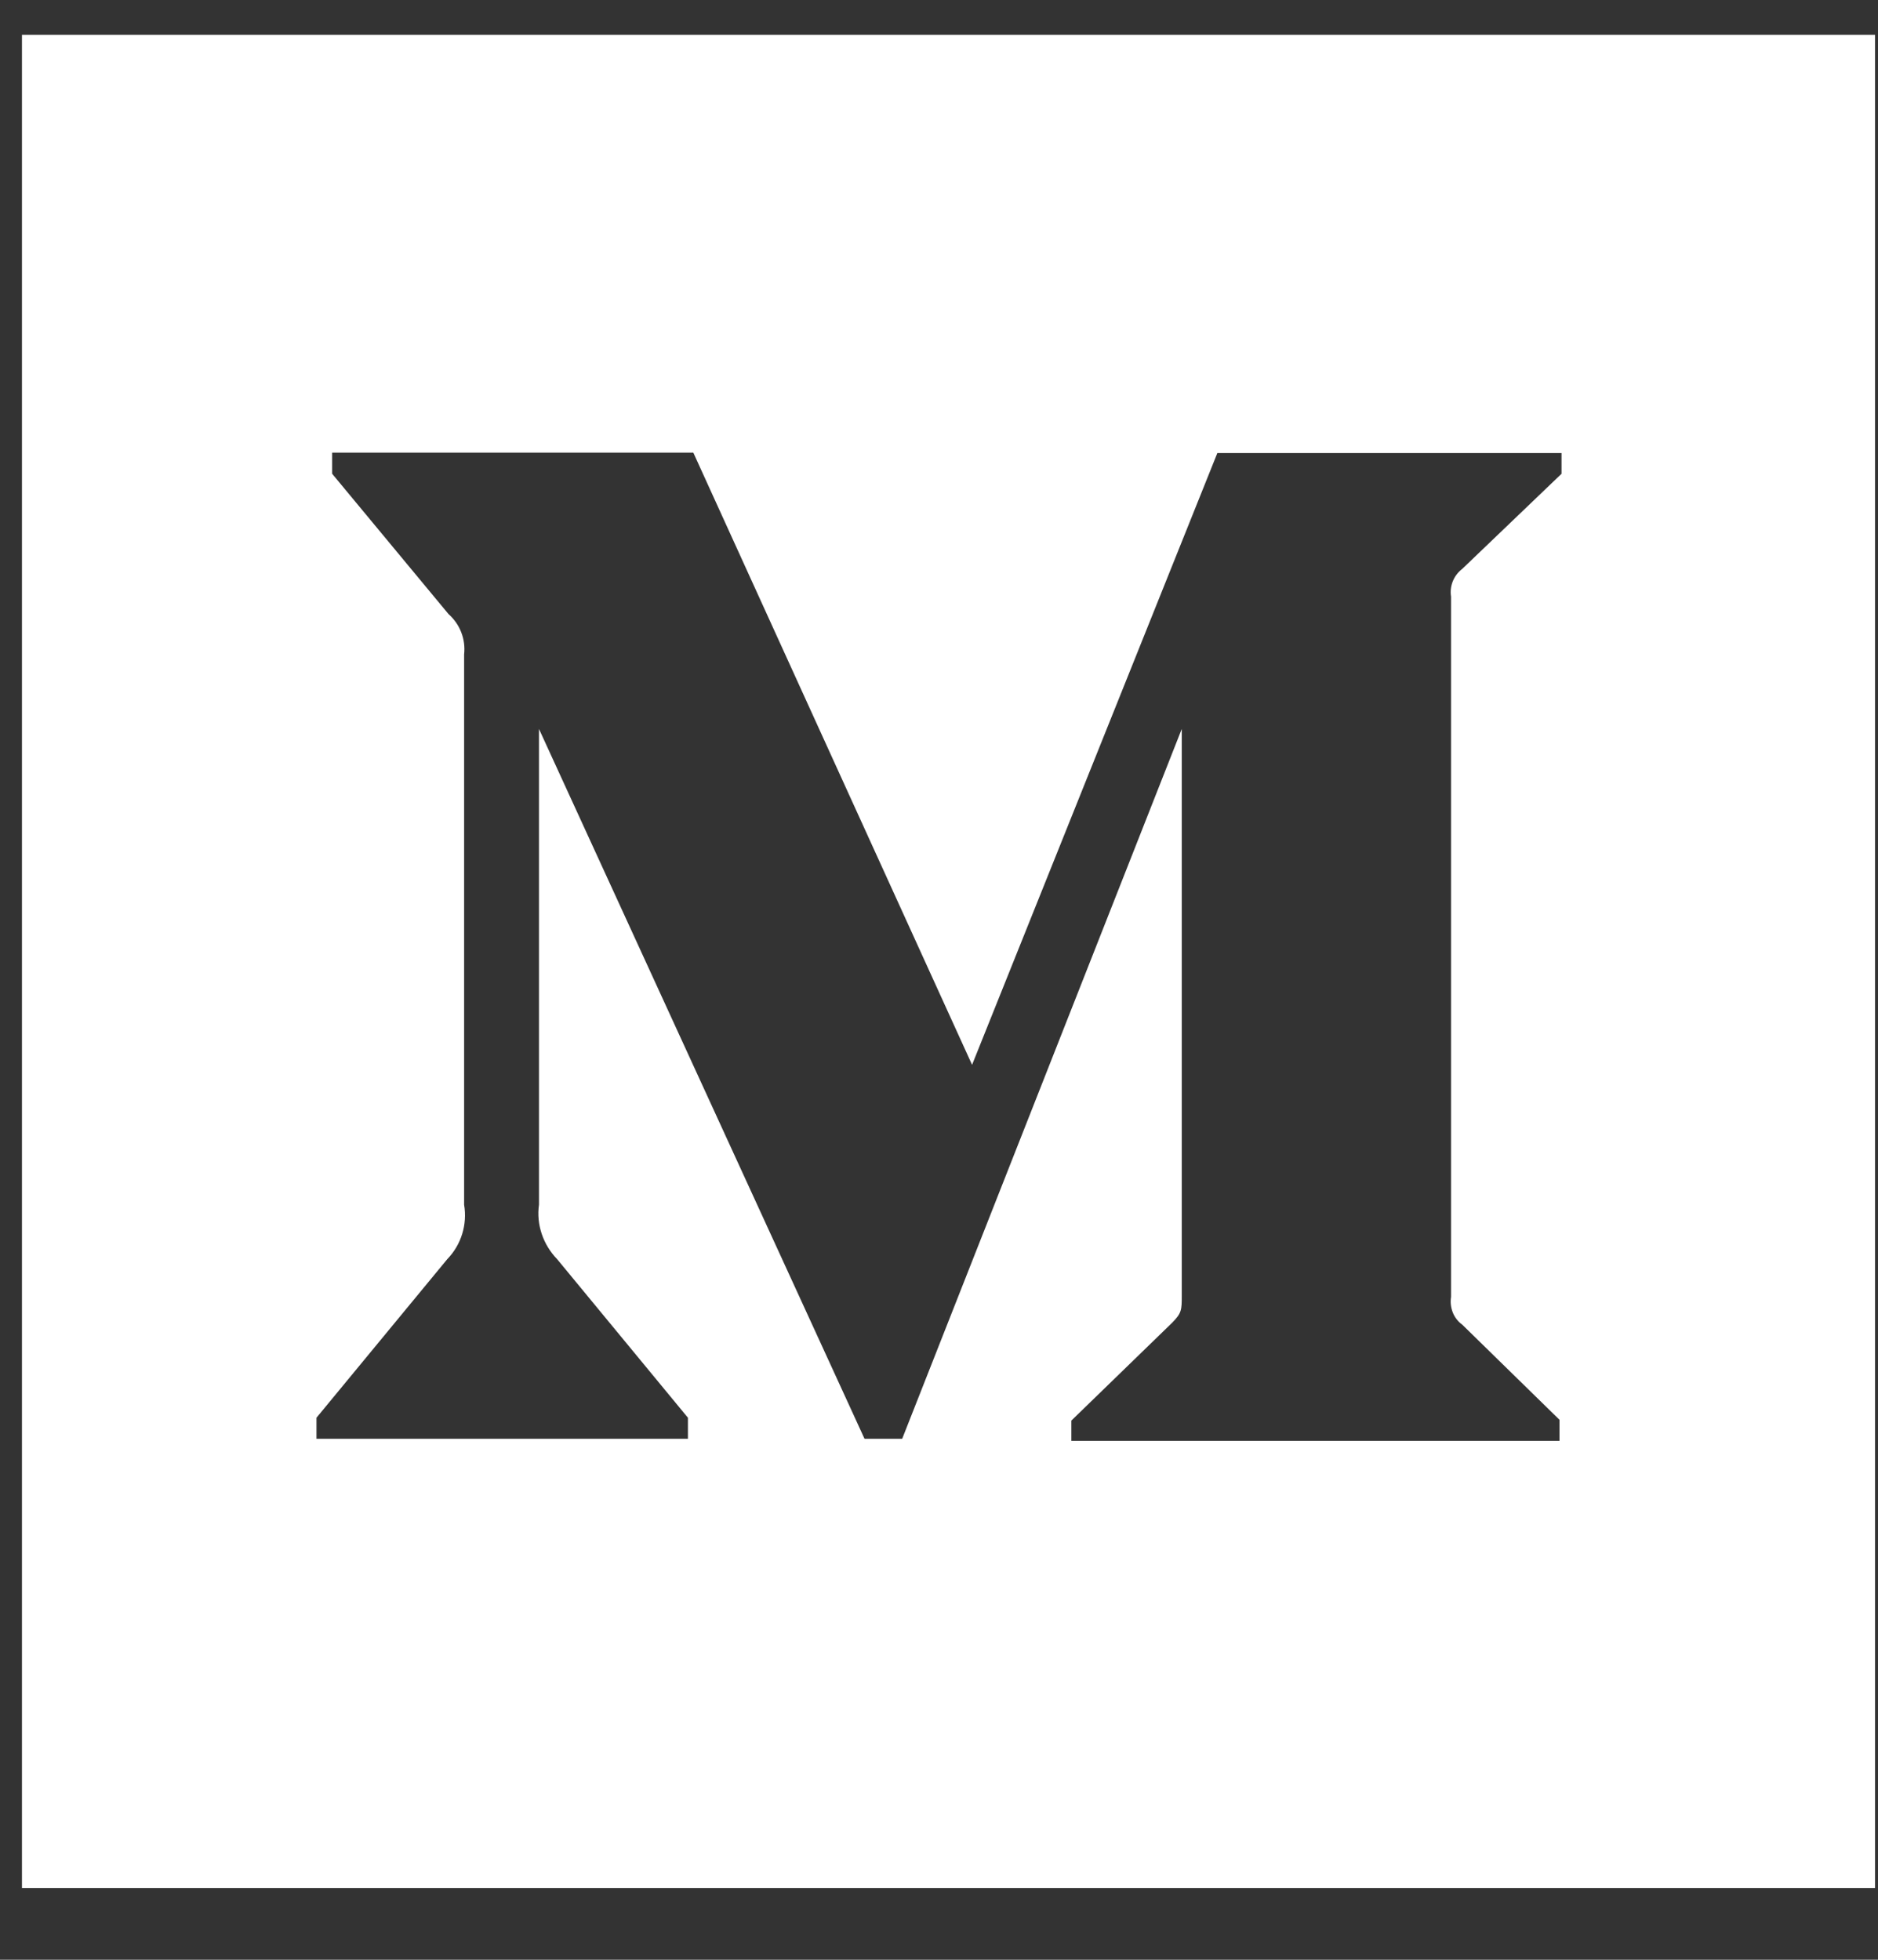 
<svg width="23" height="24" viewBox="0 0 23 24" fill="white" xmlns="http://www.w3.org/2000/svg">
<rect x="0" y="0" width="23" height="24" fill="#333333" stroke="none"/>
<path d="M0.269 0.427V23.121H22.964V0.427H0.269ZM19.124 5.802L17.908 6.967C17.802 7.048 17.751 7.179 17.771 7.306V15.882C17.751 16.014 17.802 16.146 17.908 16.222L19.099 17.387V17.645H13.121V17.397L14.352 16.202C14.473 16.08 14.473 16.045 14.473 15.862V8.927L11.049 17.62H10.588L6.601 8.927V14.753C6.566 14.996 6.652 15.244 6.824 15.421L8.425 17.362V17.62H3.876V17.362L5.477 15.421C5.649 15.244 5.725 14.996 5.684 14.753V8.015C5.705 7.828 5.634 7.645 5.492 7.519L4.068 5.802V5.543H8.491L11.905 13.04L14.909 5.548H19.124V5.802Z" fill="white"/>
</svg>

